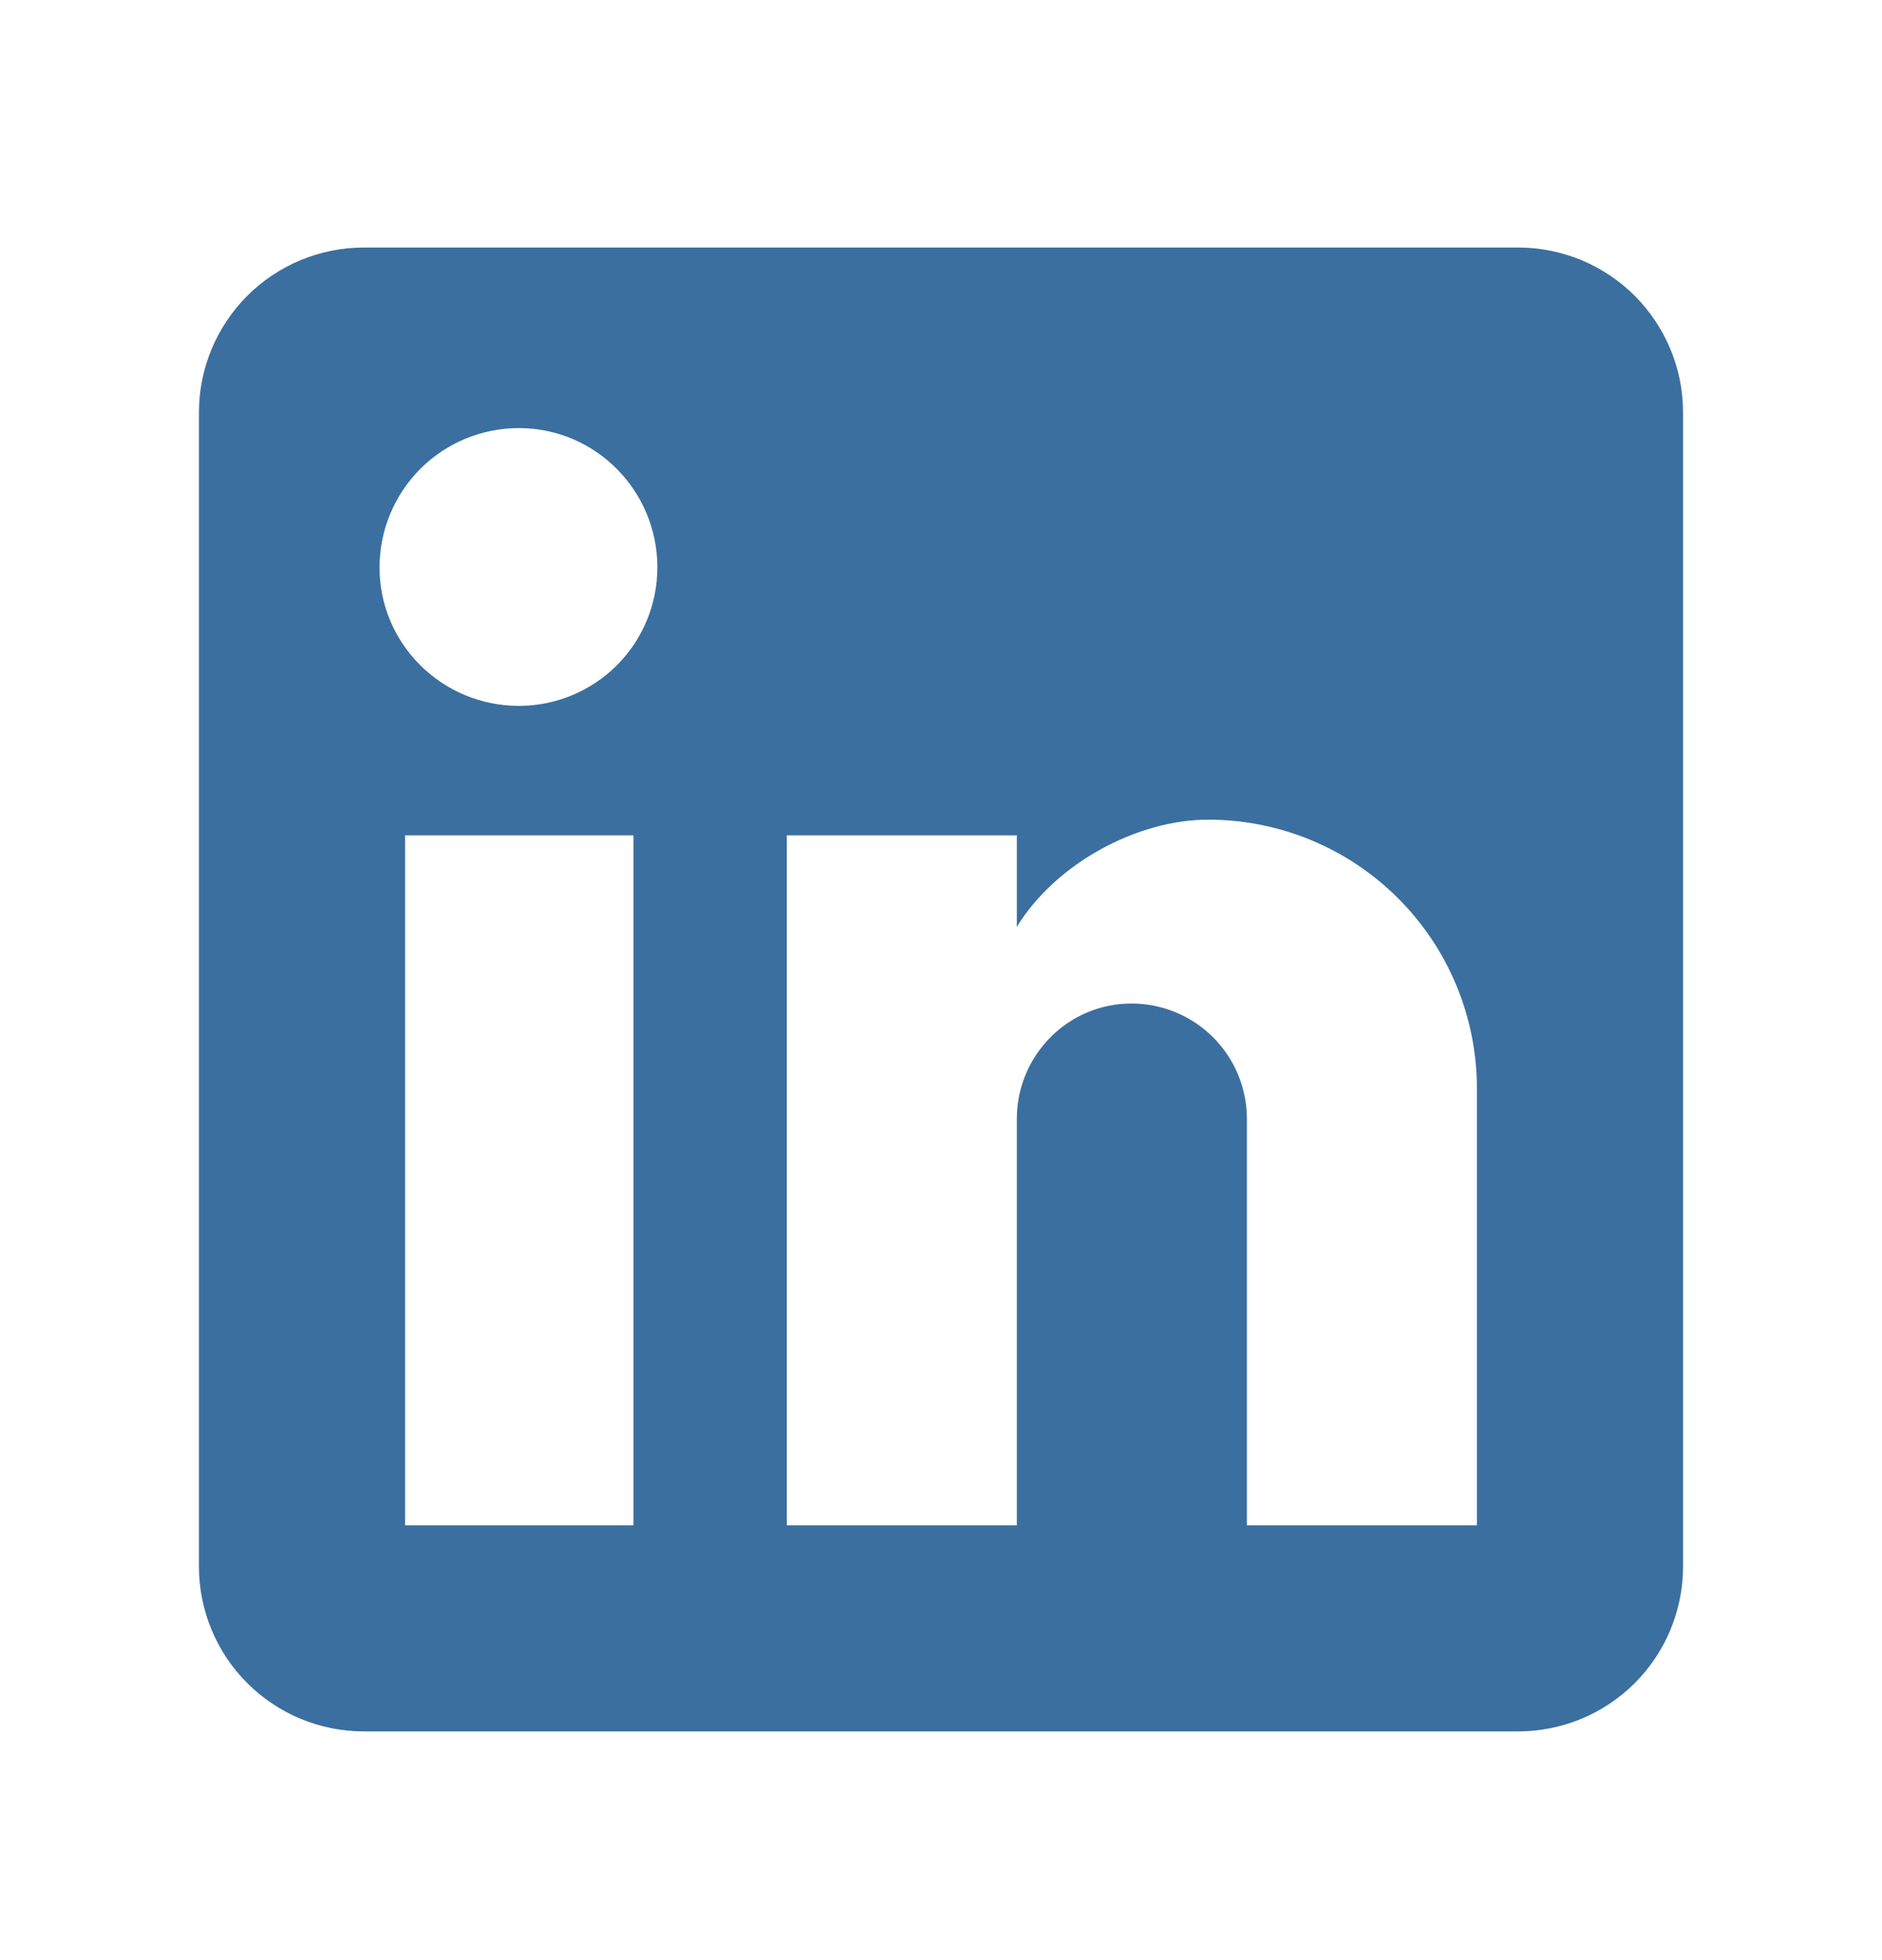 <svg width="24" height="25" viewBox="0 0 24 25" fill="none" xmlns="http://www.w3.org/2000/svg">
<path d="M19.36 3.157C19.918 3.157 20.453 3.379 20.847 3.773C21.241 4.168 21.463 4.702 21.463 5.26V19.98C21.463 20.538 21.241 21.073 20.847 21.467C20.453 21.861 19.918 22.083 19.36 22.083H4.64C4.082 22.083 3.547 21.861 3.153 21.467C2.759 21.073 2.537 20.538 2.537 19.98V5.26C2.537 4.702 2.759 4.168 3.153 3.773C3.547 3.379 4.082 3.157 4.64 3.157H19.36ZM18.834 19.454V13.882C18.834 12.973 18.473 12.101 17.83 11.458C17.188 10.815 16.316 10.454 15.407 10.454C14.513 10.454 13.472 11.001 12.967 11.821V10.654H10.034V19.454H12.967V14.271C12.967 13.461 13.619 12.799 14.429 12.799C14.819 12.799 15.194 12.954 15.47 13.23C15.746 13.506 15.901 13.88 15.901 14.271V19.454H18.834ZM6.617 9.003C7.085 9.003 7.534 8.817 7.866 8.486C8.197 8.155 8.383 7.705 8.383 7.237C8.383 6.259 7.595 5.46 6.617 5.46C6.145 5.46 5.693 5.647 5.36 5.98C5.027 6.314 4.84 6.766 4.84 7.237C4.84 8.215 5.639 9.003 6.617 9.003ZM8.078 19.454V10.654H5.166V19.454H8.078Z" fill="#3B6FA0"/>
</svg>
